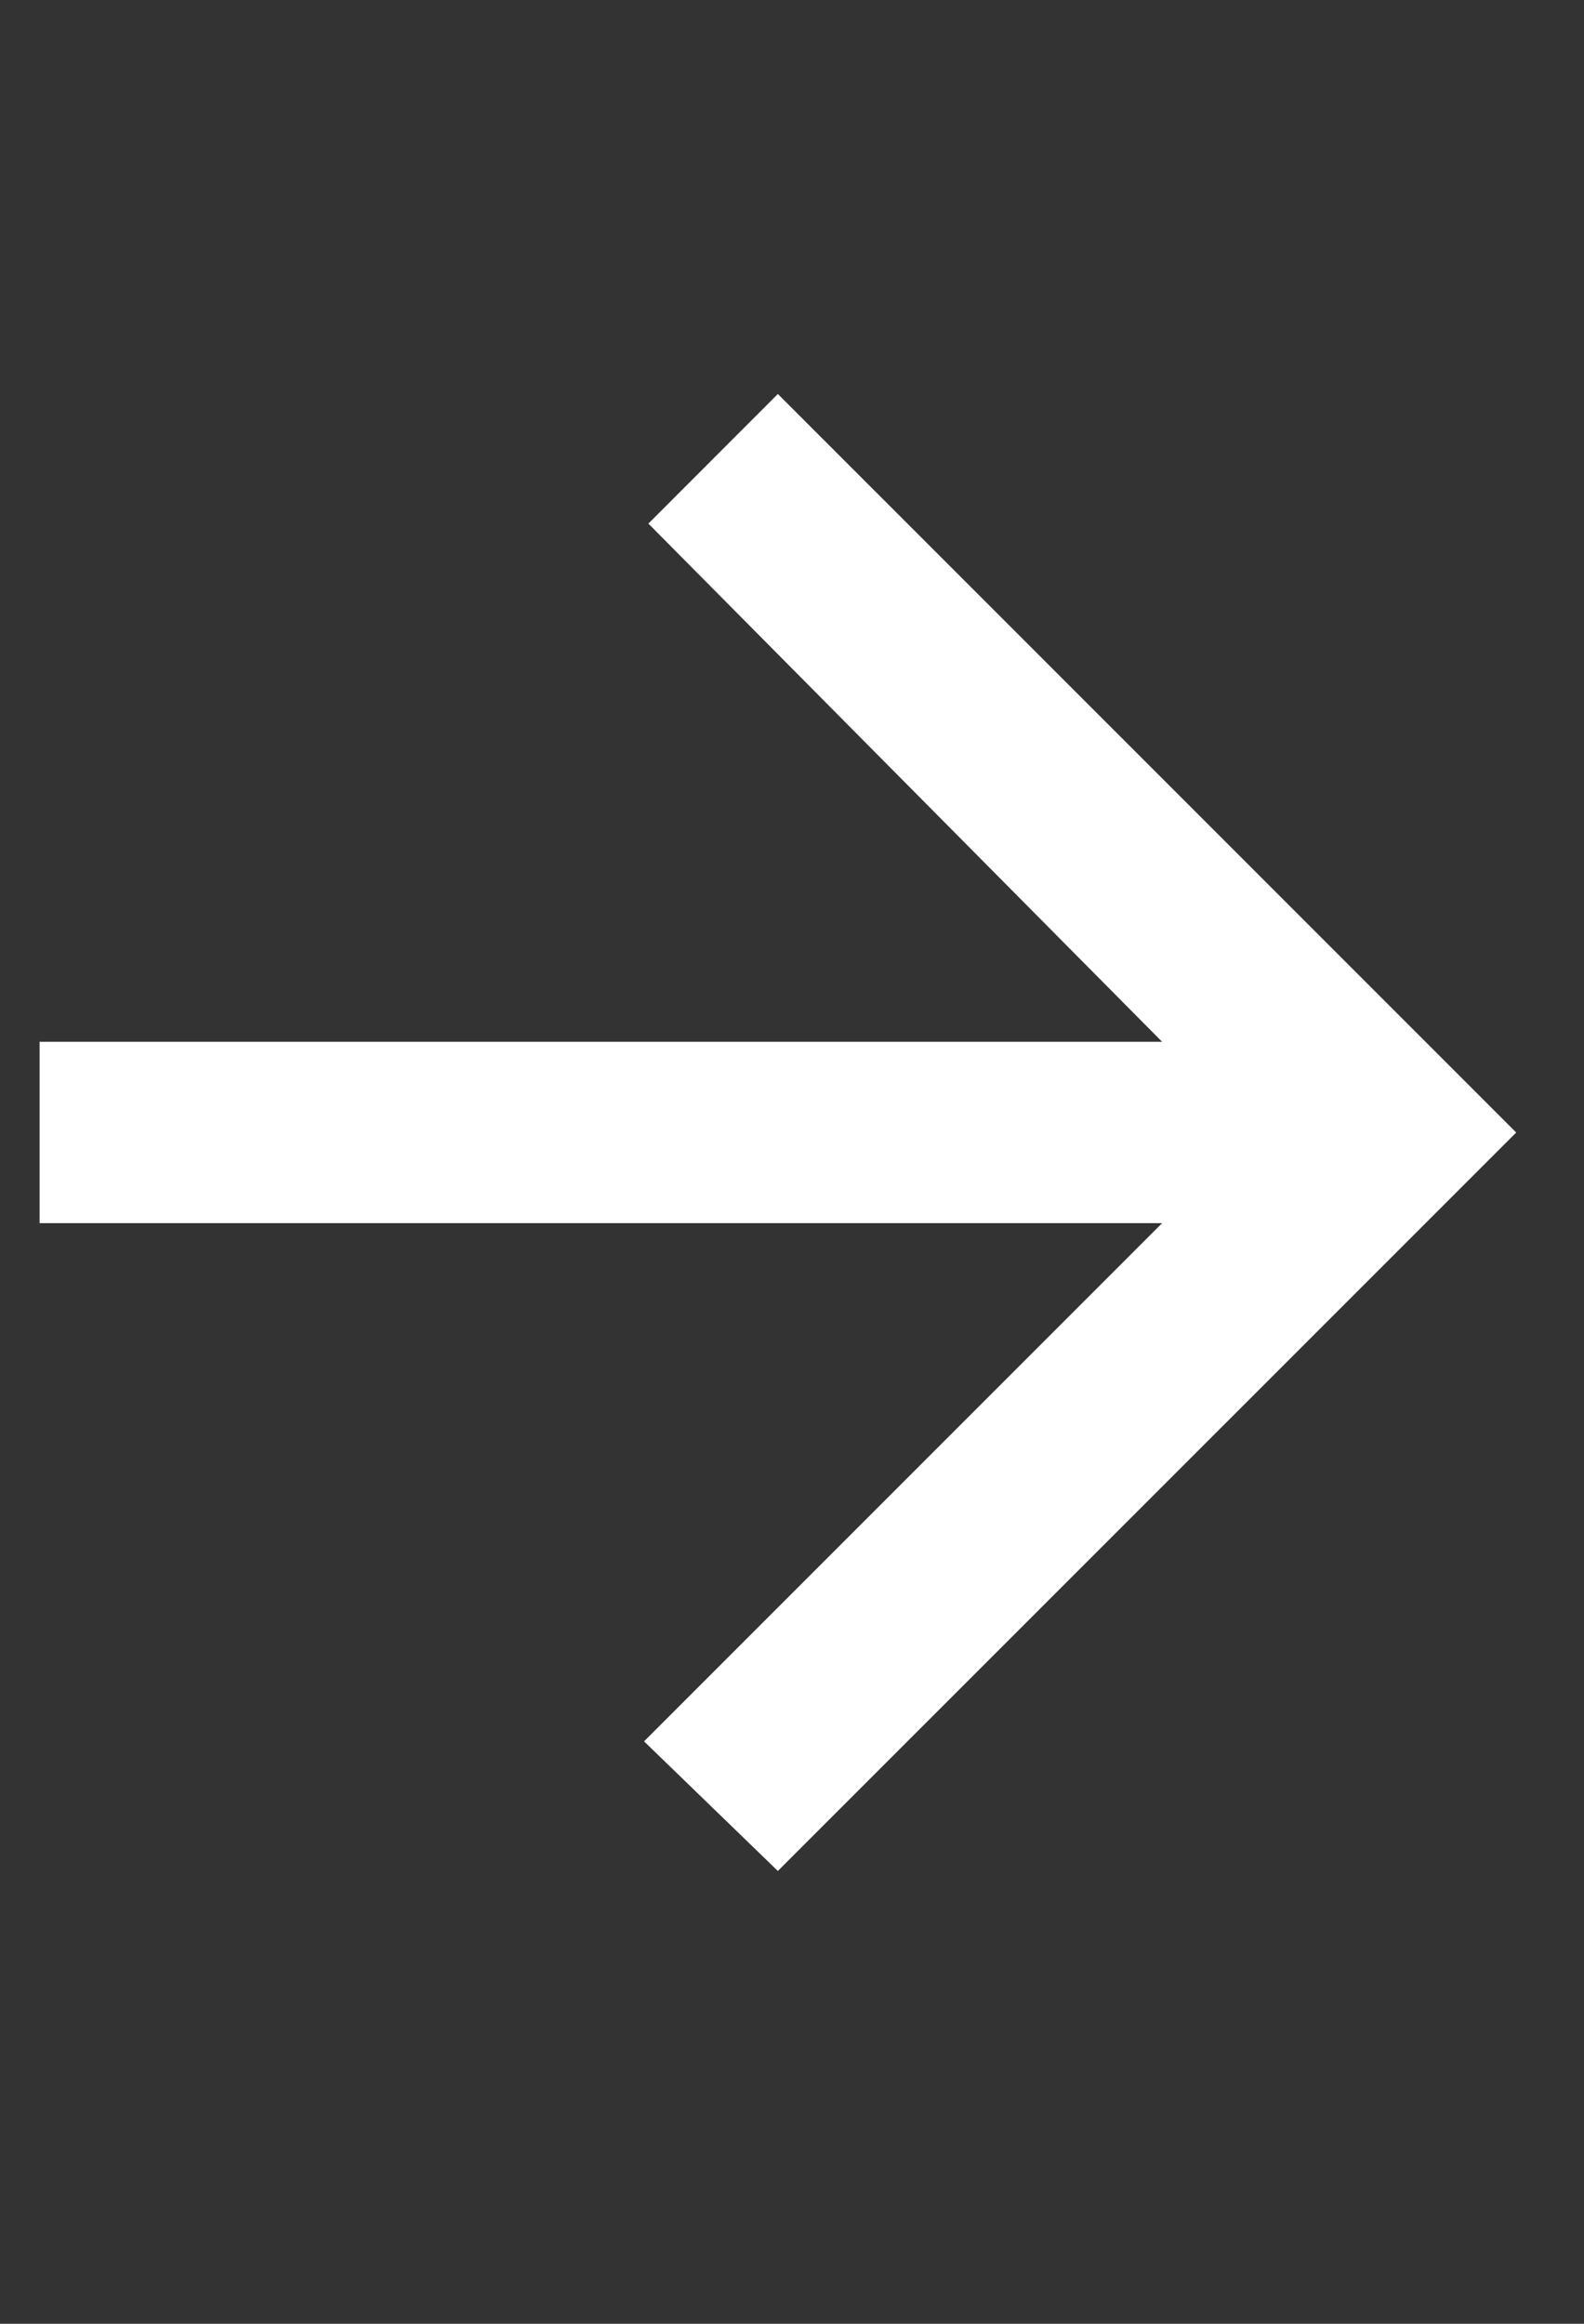 <svg width="15" height="22" viewBox="0 0 15 22" fill="none" xmlns="http://www.w3.org/2000/svg">
<rect x="0" y="0" width="15" height="22" fill="#333333" stroke="none"/>
<path d="M0.375 11.58V9.863H11.005L6.14 4.957L7.366 3.73L14.358 10.722L7.366 17.713L6.099 16.486L11.005 11.58H0.375Z" fill="white"/>
</svg>
